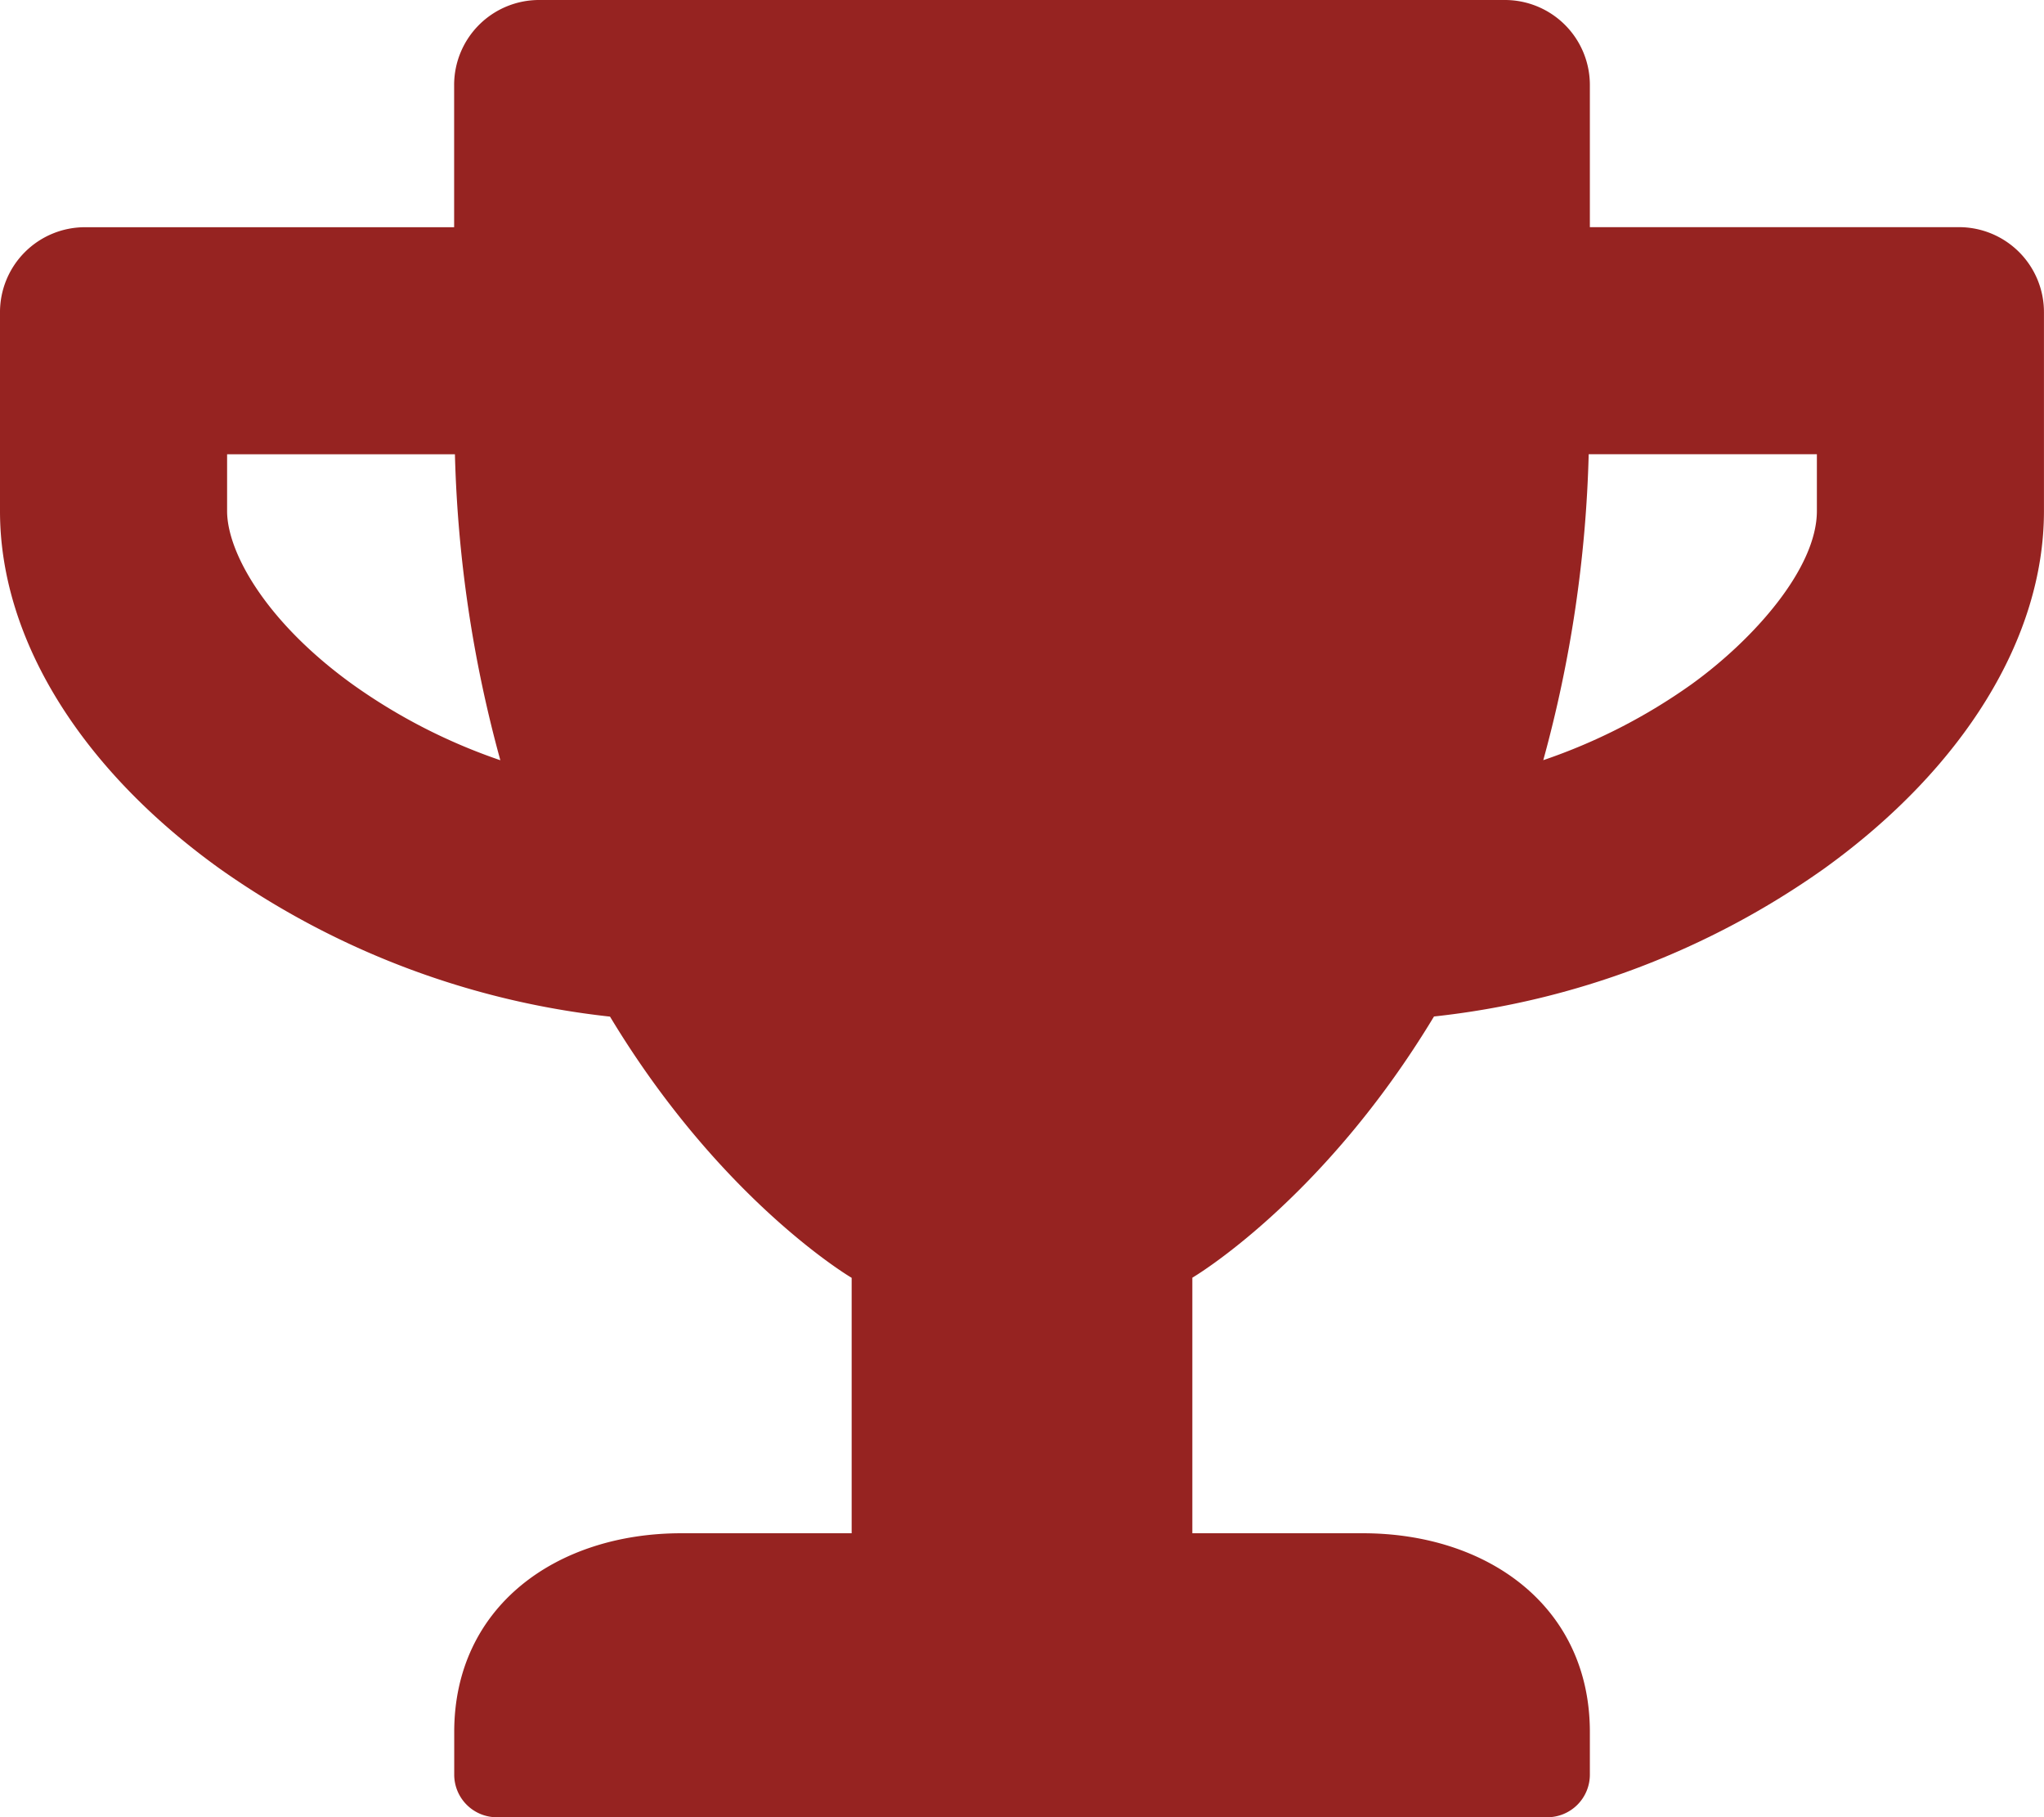 <svg xmlns="http://www.w3.org/2000/svg" width="95.909" height="85.252" viewBox="0 0 95.909 85.252"><path d="M91.913,10.657H74.6V4a3.987,3.987,0,0,0-4-4H25.309a3.987,3.987,0,0,0-4,4v6.66H4a3.987,3.987,0,0,0-4,4v9.324c0,5.944,3.746,12.055,10.307,16.767a39.009,39.009,0,0,0,18.316,6.943c5.228,8.675,11.339,12.255,11.339,12.255V71.932H31.97c-5.878,0-10.657,3.447-10.657,9.324v2a2,2,0,0,0,2,2H72.6a2,2,0,0,0,2-2v-2c0-5.878-4.779-9.324-10.657-9.324H55.947V59.943s6.111-3.58,11.339-12.255A38.874,38.874,0,0,0,85.6,40.745c6.544-4.712,10.307-10.823,10.307-16.767V14.653A3.987,3.987,0,0,0,91.913,10.657ZM16.534,32.1c-4.063-2.931-5.878-6.194-5.878-8.126V21.313h10.69a59.8,59.8,0,0,0,2.131,14.353A26.833,26.833,0,0,1,16.534,32.1Zm68.718-8.126c0,2.681-2.947,6.011-5.878,8.126a26.938,26.938,0,0,1-6.96,3.563,59.8,59.8,0,0,0,2.131-14.353H85.252Z" fill="#962321"/></svg>